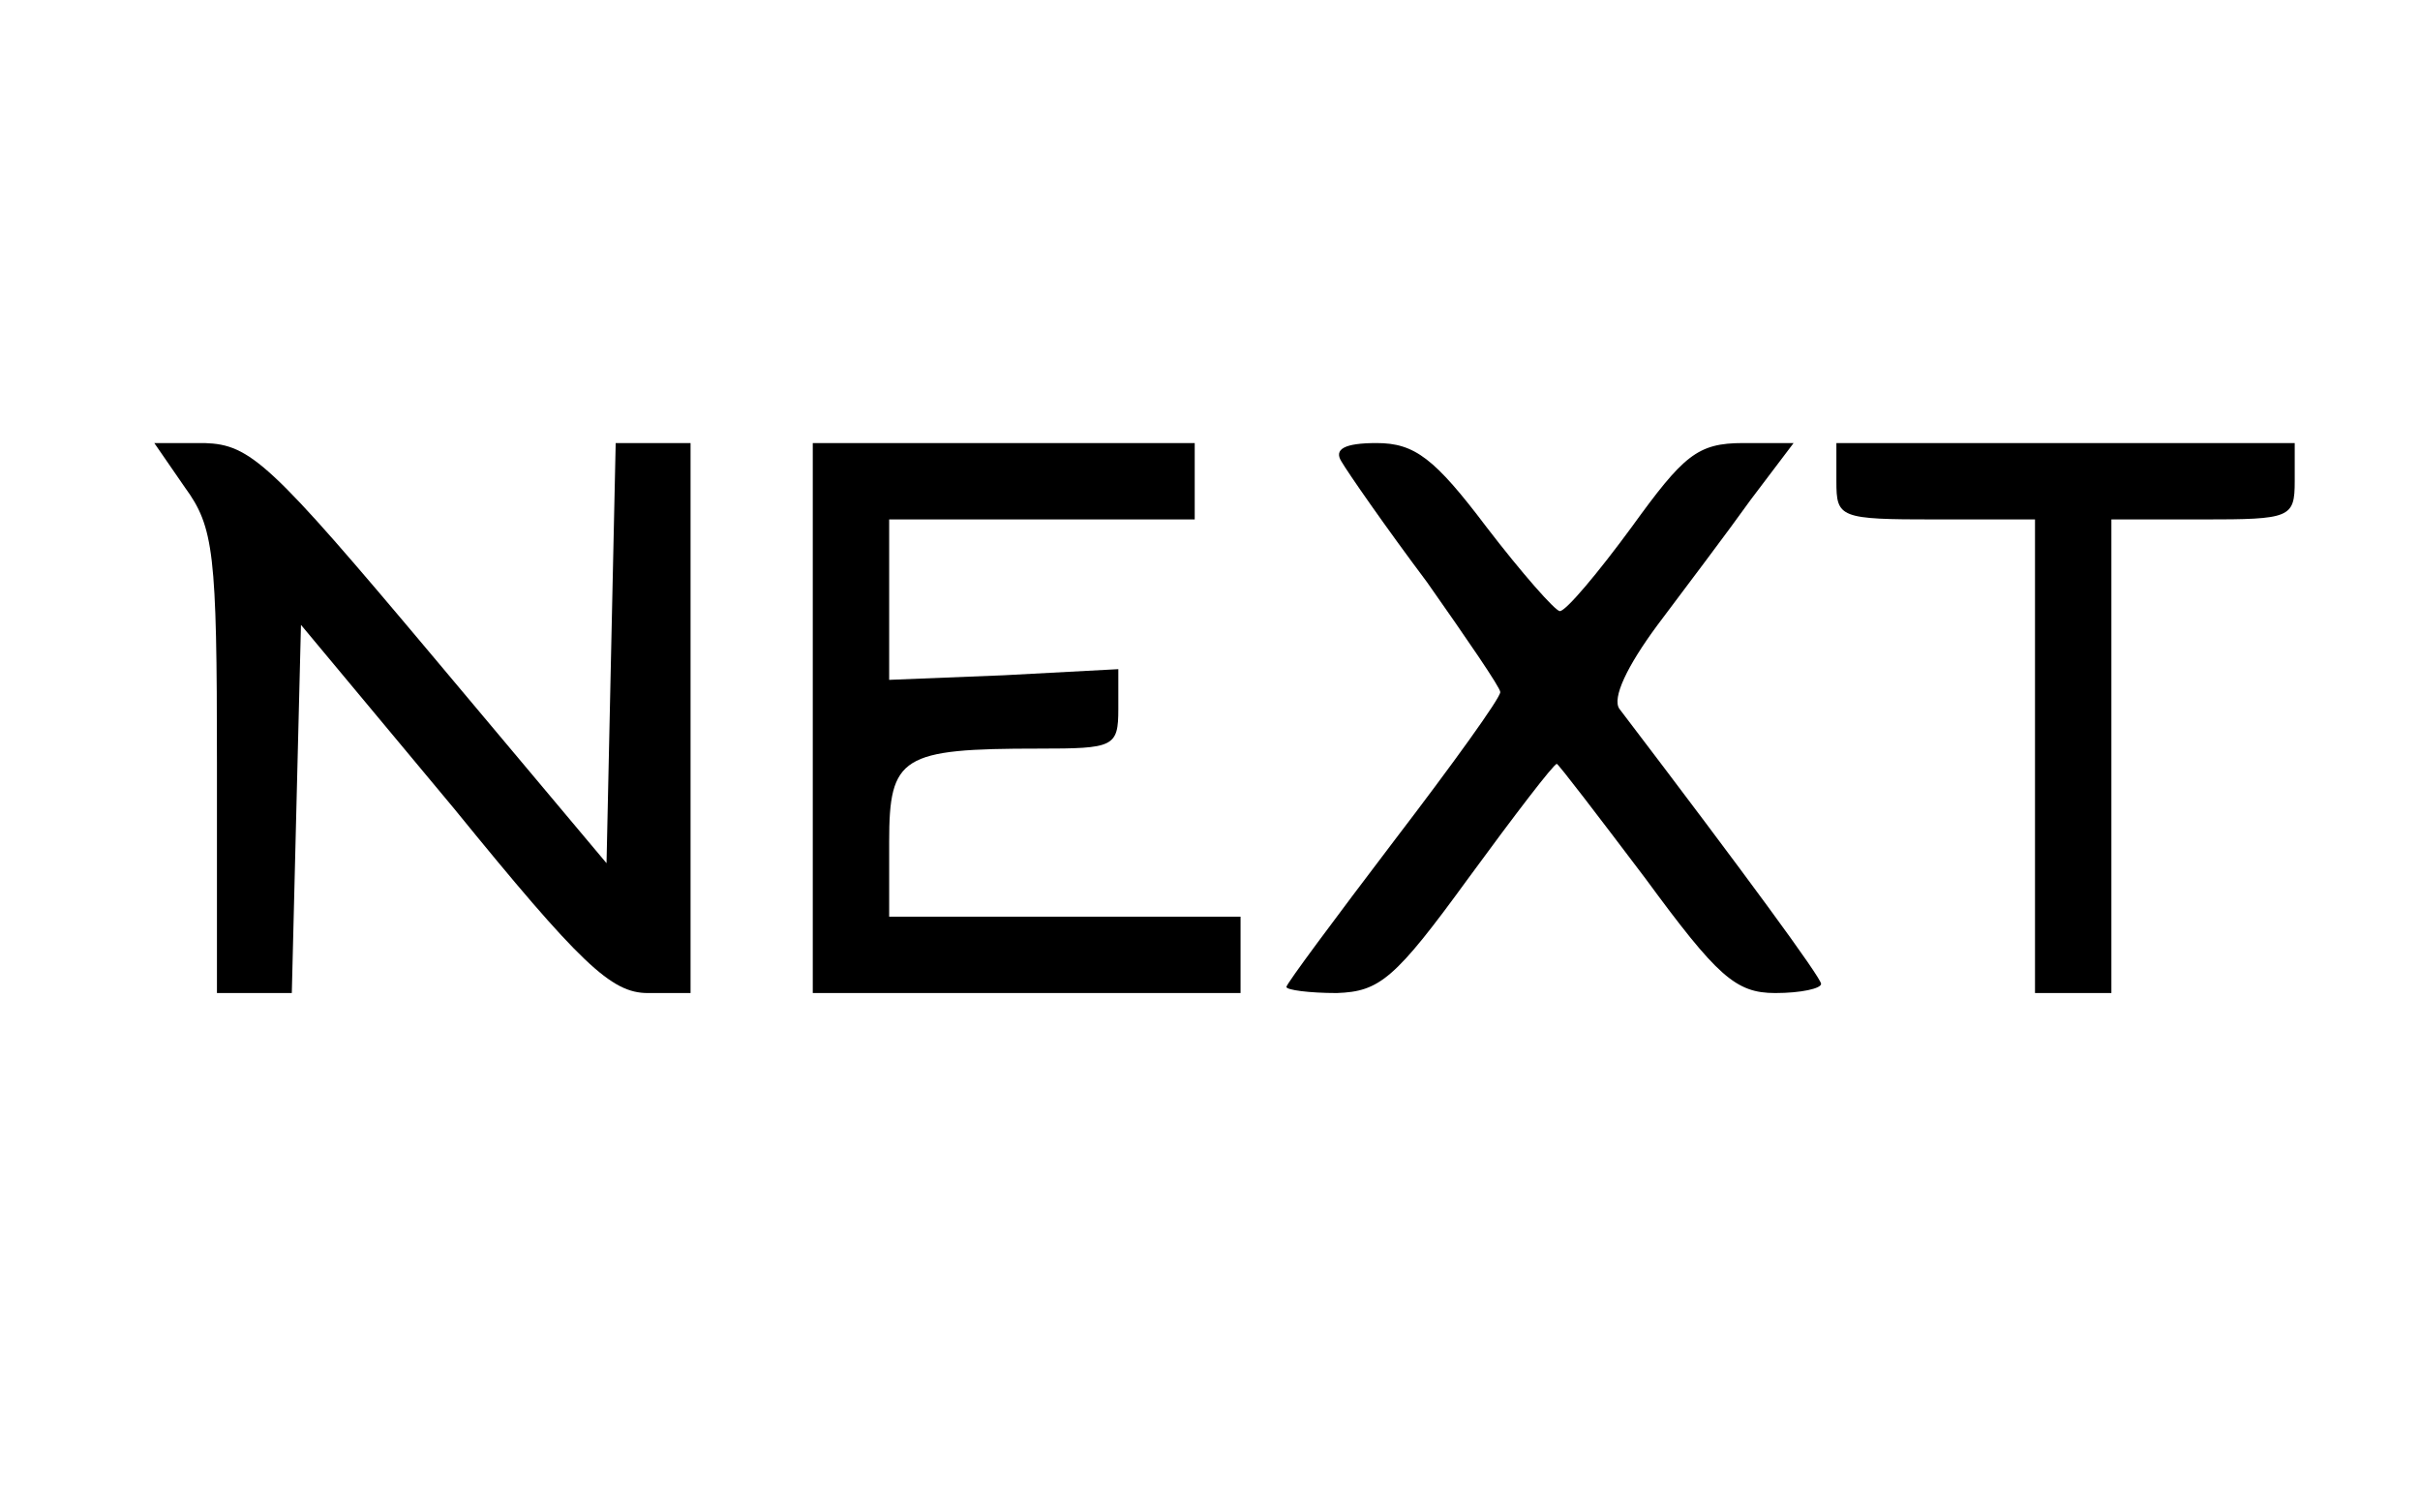 <?xml version="1.0" standalone="no"?>
<!DOCTYPE svg PUBLIC "-//W3C//DTD SVG 20010904//EN"
 "http://www.w3.org/TR/2001/REC-SVG-20010904/DTD/svg10.dtd">
<svg version="1.0" xmlns="http://www.w3.org/2000/svg"
 width="80pt" height="50pt" viewBox="0 0 150 99"
 preserveAspectRatio="xMidYMid meet">

<g transform="translate(0,99) scale(0.1,-0.1)"
fill="#000000" stroke="none">
<path d="M79 671 c19 -26 21 -43 21 -180 l0 -151 25 0 24 0 3 121 3 120 100
-120 c83 -102 103 -121 127 -121 l28 0 0 180 0 180 -25 0 -24 0 -3 -137 -3
-138 -115 137 c-105 125 -118 137 -148 138 l-33 0 20 -29z"/>
<path d="M490 520 l0 -180 140 0 140 0 0 25 0 25 -115 0 -115 0 0 49 c0 56 8
61 98 61 49 0 52 1 52 26 l0 26 -75 -4 -75 -3 0 52 0 53 100 0 100 0 0 25 0
25 -125 0 -125 0 0 -180z"/>
<path d="M836 688 c4 -7 29 -43 56 -79 26 -37 48 -69 48 -72 0 -4 -31 -47 -70
-98 -38 -50 -70 -93 -70 -95 0 -2 15 -4 33 -4 28 1 38 9 86 75 30 41 56 75 58
75 1 0 27 -34 58 -75 47 -64 59 -75 85 -75 17 0 30 3 30 6 0 4 -49 71 -132
180 -5 7 5 28 25 55 18 24 46 61 61 82 l28 37 -33 0 c-30 0 -39 -8 -73 -55
-22 -30 -43 -55 -47 -55 -3 0 -25 25 -48 55 -34 45 -47 55 -72 55 -21 0 -28
-4 -23 -12z"/>
<path d="M1160 675 c0 -24 2 -25 65 -25 l65 0 0 -155 0 -155 25 0 25 0 0 155
0 155 60 0 c57 0 60 1 60 25 l0 25 -150 0 -150 0 0 -25z"/>
</g>
</svg>
